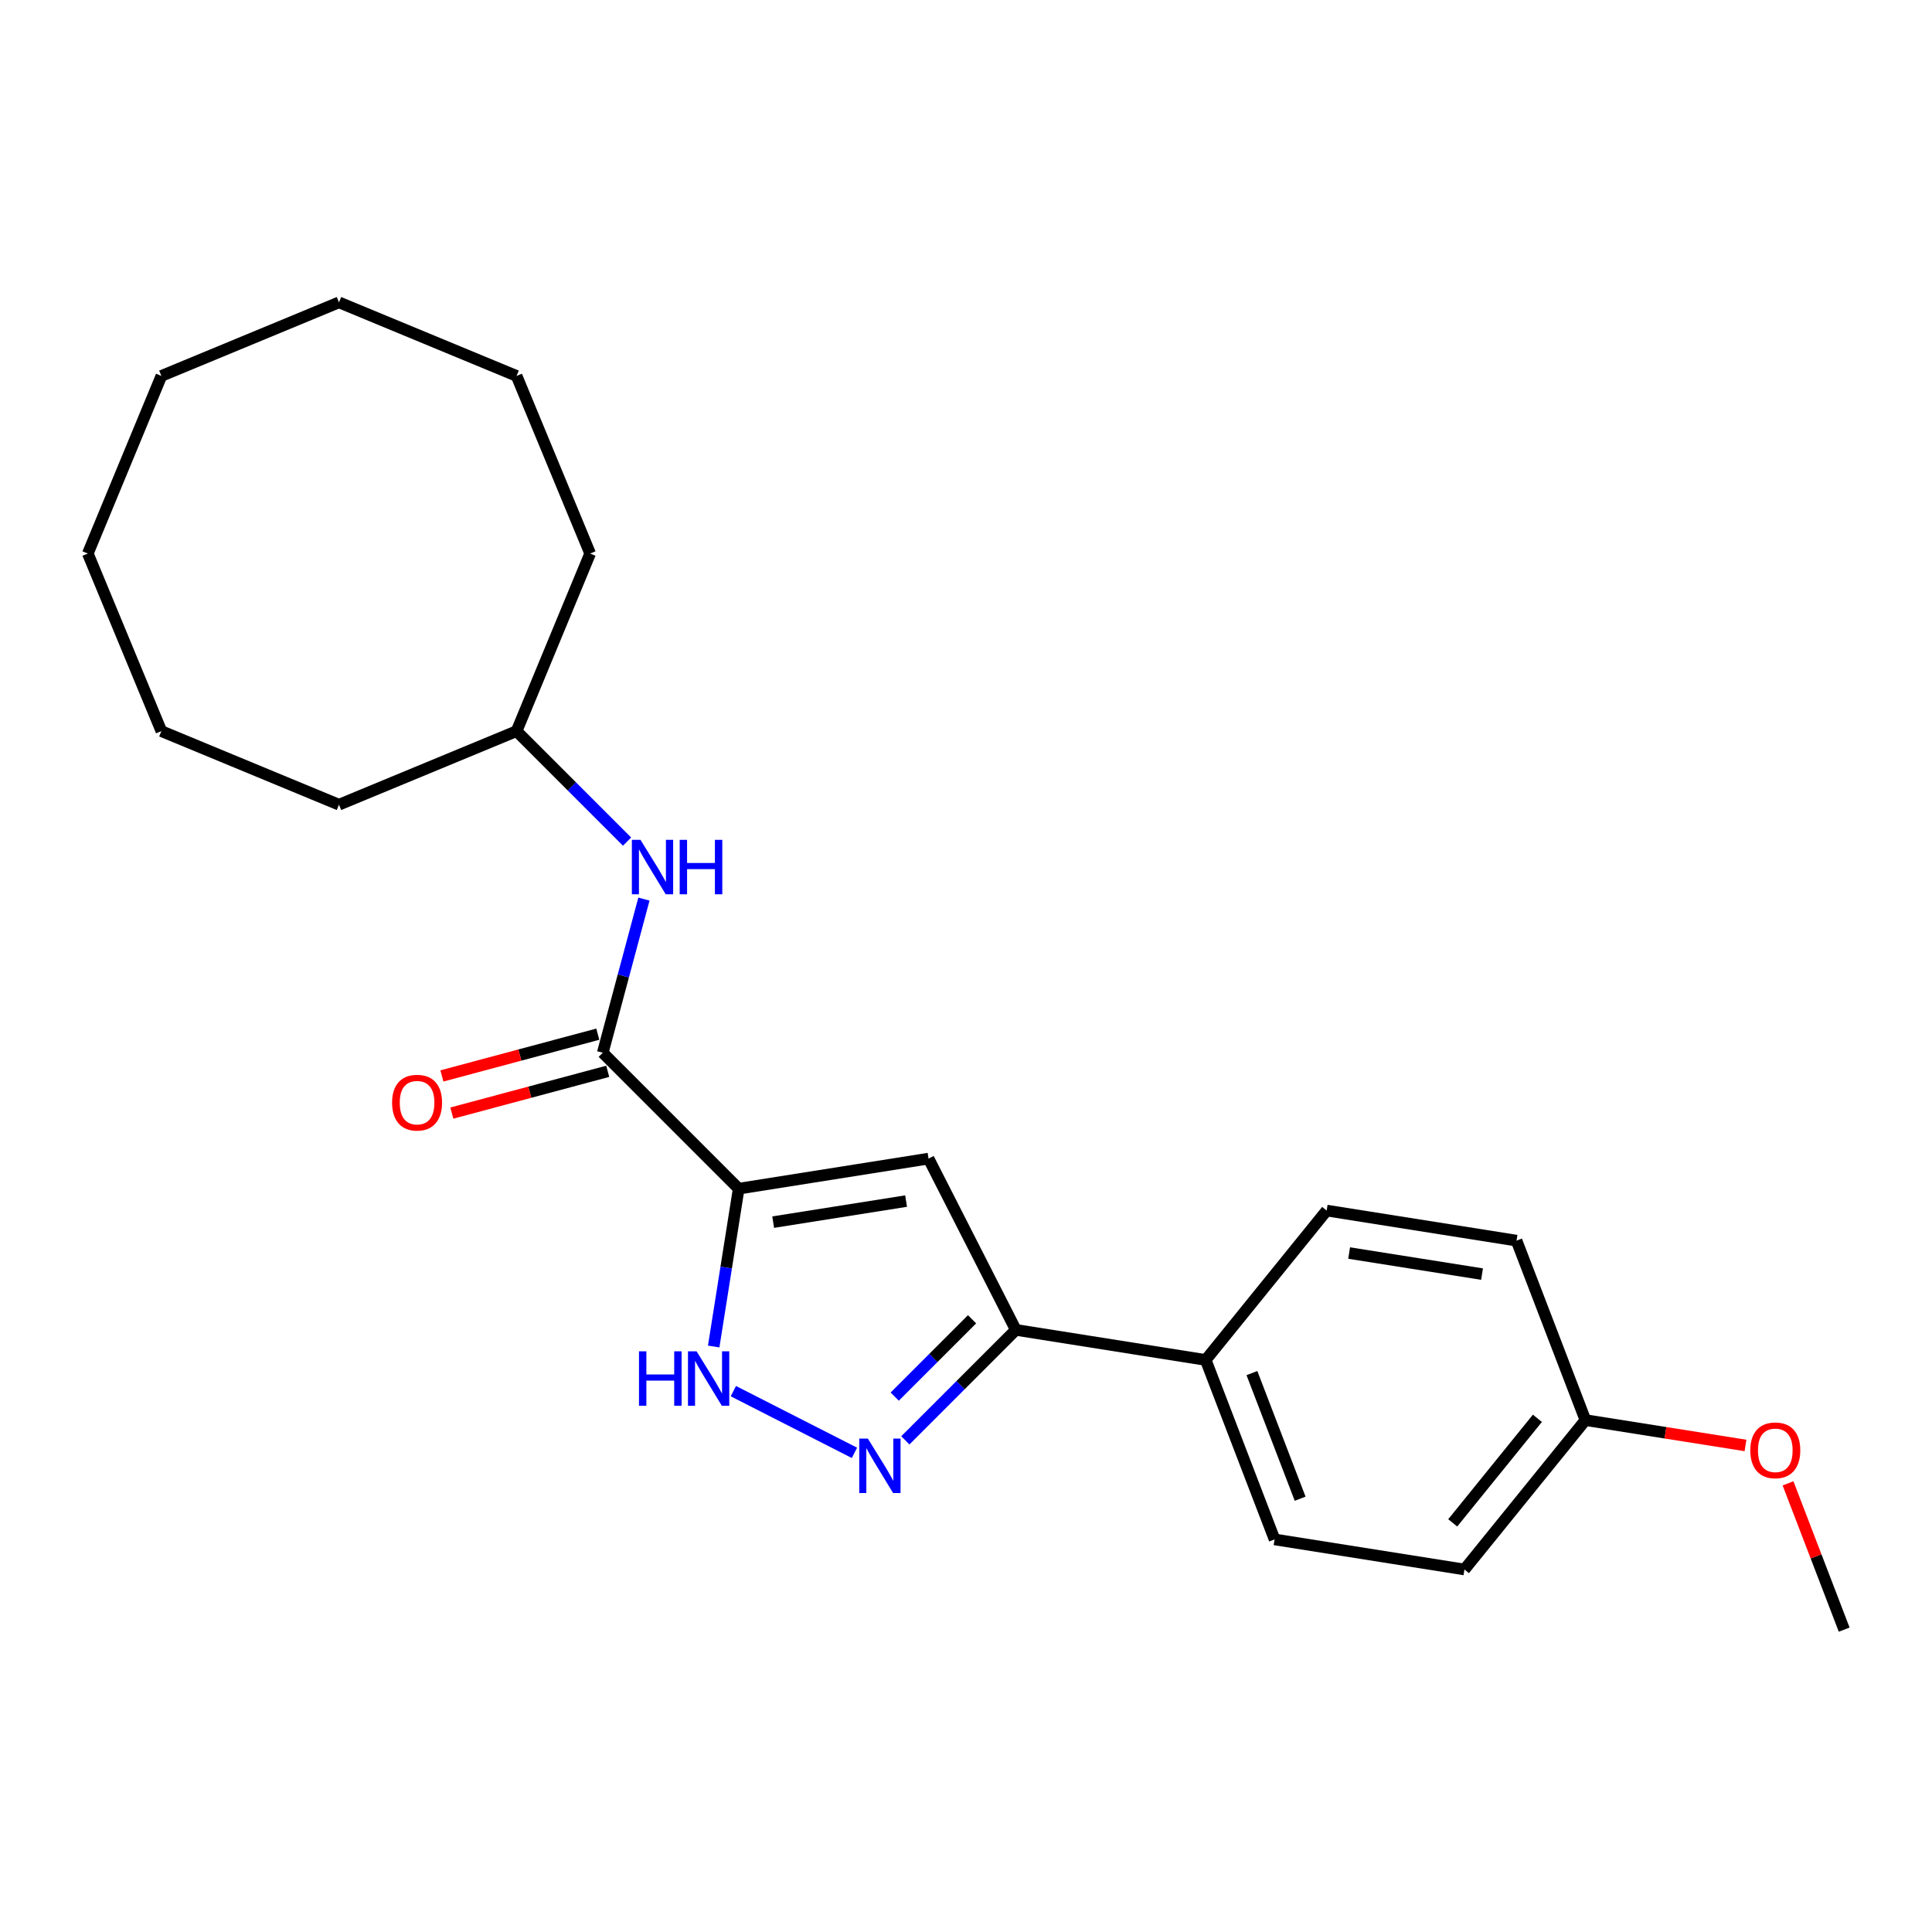 <?xml version='1.0' encoding='iso-8859-1'?>
<svg version='1.1' baseProfile='full'
              xmlns='http://www.w3.org/2000/svg'
                      xmlns:rdkit='http://www.rdkit.org/xml'
                      xmlns:xlink='http://www.w3.org/1999/xlink'
                  xml:space='preserve'
width='1000px' height='1000px' viewBox='0 0 1000 1000'>
<!-- END OF HEADER -->
<rect style='opacity:1.0;fill:#FFFFFF;stroke:none' width='1000' height='1000' x='0' y='0'> </rect>
<path class='bond-0' d='M 382.344,615.255 L 480.618,599.69' style='fill:none;fill-rule:evenodd;stroke:#000000;stroke-width:6px;stroke-linecap:butt;stroke-linejoin:miter;stroke-opacity:1' />
<path class='bond-0' d='M 400.198,632.575 L 468.99,621.679' style='fill:none;fill-rule:evenodd;stroke:#000000;stroke-width:6px;stroke-linecap:butt;stroke-linejoin:miter;stroke-opacity:1' />
<path class='bond-2' d='M 382.344,615.255 L 375.874,656.104' style='fill:none;fill-rule:evenodd;stroke:#000000;stroke-width:6px;stroke-linecap:butt;stroke-linejoin:miter;stroke-opacity:1' />
<path class='bond-2' d='M 375.874,656.104 L 369.404,696.953' style='fill:none;fill-rule:evenodd;stroke:#0000FF;stroke-width:6px;stroke-linecap:butt;stroke-linejoin:miter;stroke-opacity:1' />
<path class='bond-3' d='M 382.344,615.255 L 311.987,544.898' style='fill:none;fill-rule:evenodd;stroke:#000000;stroke-width:6px;stroke-linecap:butt;stroke-linejoin:miter;stroke-opacity:1' />
<path class='bond-4' d='M 480.618,599.69 L 525.79,688.344' style='fill:none;fill-rule:evenodd;stroke:#000000;stroke-width:6px;stroke-linecap:butt;stroke-linejoin:miter;stroke-opacity:1' />
<path class='bond-1' d='M 442.259,751.989 L 379.583,720.053' style='fill:none;fill-rule:evenodd;stroke:#0000FF;stroke-width:6px;stroke-linecap:butt;stroke-linejoin:miter;stroke-opacity:1' />
<path class='bond-23' d='M 468.607,745.527 L 497.198,716.936' style='fill:none;fill-rule:evenodd;stroke:#0000FF;stroke-width:6px;stroke-linecap:butt;stroke-linejoin:miter;stroke-opacity:1' />
<path class='bond-23' d='M 497.198,716.936 L 525.79,688.344' style='fill:none;fill-rule:evenodd;stroke:#000000;stroke-width:6px;stroke-linecap:butt;stroke-linejoin:miter;stroke-opacity:1' />
<path class='bond-23' d='M 463.113,722.879 L 483.127,702.865' style='fill:none;fill-rule:evenodd;stroke:#0000FF;stroke-width:6px;stroke-linecap:butt;stroke-linejoin:miter;stroke-opacity:1' />
<path class='bond-23' d='M 483.127,702.865 L 503.141,682.85' style='fill:none;fill-rule:evenodd;stroke:#000000;stroke-width:6px;stroke-linecap:butt;stroke-linejoin:miter;stroke-opacity:1' />
<path class='bond-5' d='M 311.987,544.898 L 322.642,505.132' style='fill:none;fill-rule:evenodd;stroke:#000000;stroke-width:6px;stroke-linecap:butt;stroke-linejoin:miter;stroke-opacity:1' />
<path class='bond-5' d='M 322.642,505.132 L 333.298,465.366' style='fill:none;fill-rule:evenodd;stroke:#0000FF;stroke-width:6px;stroke-linecap:butt;stroke-linejoin:miter;stroke-opacity:1' />
<path class='bond-7' d='M 309.412,535.287 L 269.068,546.097' style='fill:none;fill-rule:evenodd;stroke:#000000;stroke-width:6px;stroke-linecap:butt;stroke-linejoin:miter;stroke-opacity:1' />
<path class='bond-7' d='M 269.068,546.097 L 228.725,556.907' style='fill:none;fill-rule:evenodd;stroke:#FF0000;stroke-width:6px;stroke-linecap:butt;stroke-linejoin:miter;stroke-opacity:1' />
<path class='bond-7' d='M 314.562,554.509 L 274.219,565.319' style='fill:none;fill-rule:evenodd;stroke:#000000;stroke-width:6px;stroke-linecap:butt;stroke-linejoin:miter;stroke-opacity:1' />
<path class='bond-7' d='M 274.219,565.319 L 233.875,576.129' style='fill:none;fill-rule:evenodd;stroke:#FF0000;stroke-width:6px;stroke-linecap:butt;stroke-linejoin:miter;stroke-opacity:1' />
<path class='bond-6' d='M 525.79,688.344 L 624.065,703.91' style='fill:none;fill-rule:evenodd;stroke:#000000;stroke-width:6px;stroke-linecap:butt;stroke-linejoin:miter;stroke-opacity:1' />
<path class='bond-11' d='M 324.566,435.615 L 295.974,407.024' style='fill:none;fill-rule:evenodd;stroke:#0000FF;stroke-width:6px;stroke-linecap:butt;stroke-linejoin:miter;stroke-opacity:1' />
<path class='bond-11' d='M 295.974,407.024 L 267.382,378.432' style='fill:none;fill-rule:evenodd;stroke:#000000;stroke-width:6px;stroke-linecap:butt;stroke-linejoin:miter;stroke-opacity:1' />
<path class='bond-8' d='M 624.065,703.91 L 659.722,796.8' style='fill:none;fill-rule:evenodd;stroke:#000000;stroke-width:6px;stroke-linecap:butt;stroke-linejoin:miter;stroke-opacity:1' />
<path class='bond-8' d='M 647.991,710.712 L 672.951,775.735' style='fill:none;fill-rule:evenodd;stroke:#000000;stroke-width:6px;stroke-linecap:butt;stroke-linejoin:miter;stroke-opacity:1' />
<path class='bond-9' d='M 624.065,703.91 L 686.682,626.584' style='fill:none;fill-rule:evenodd;stroke:#000000;stroke-width:6px;stroke-linecap:butt;stroke-linejoin:miter;stroke-opacity:1' />
<path class='bond-12' d='M 659.722,796.8 L 757.996,812.365' style='fill:none;fill-rule:evenodd;stroke:#000000;stroke-width:6px;stroke-linecap:butt;stroke-linejoin:miter;stroke-opacity:1' />
<path class='bond-13' d='M 686.682,626.584 L 784.956,642.149' style='fill:none;fill-rule:evenodd;stroke:#000000;stroke-width:6px;stroke-linecap:butt;stroke-linejoin:miter;stroke-opacity:1' />
<path class='bond-13' d='M 698.31,648.574 L 767.102,659.469' style='fill:none;fill-rule:evenodd;stroke:#000000;stroke-width:6px;stroke-linecap:butt;stroke-linejoin:miter;stroke-opacity:1' />
<path class='bond-10' d='M 820.614,735.04 L 784.956,642.149' style='fill:none;fill-rule:evenodd;stroke:#000000;stroke-width:6px;stroke-linecap:butt;stroke-linejoin:miter;stroke-opacity:1' />
<path class='bond-14' d='M 820.614,735.04 L 862.04,741.601' style='fill:none;fill-rule:evenodd;stroke:#000000;stroke-width:6px;stroke-linecap:butt;stroke-linejoin:miter;stroke-opacity:1' />
<path class='bond-14' d='M 862.04,741.601 L 903.466,748.162' style='fill:none;fill-rule:evenodd;stroke:#FF0000;stroke-width:6px;stroke-linecap:butt;stroke-linejoin:miter;stroke-opacity:1' />
<path class='bond-24' d='M 820.614,735.04 L 757.996,812.365' style='fill:none;fill-rule:evenodd;stroke:#000000;stroke-width:6px;stroke-linecap:butt;stroke-linejoin:miter;stroke-opacity:1' />
<path class='bond-24' d='M 795.756,734.115 L 751.924,788.243' style='fill:none;fill-rule:evenodd;stroke:#000000;stroke-width:6px;stroke-linecap:butt;stroke-linejoin:miter;stroke-opacity:1' />
<path class='bond-16' d='M 267.382,378.432 L 305.459,286.507' style='fill:none;fill-rule:evenodd;stroke:#000000;stroke-width:6px;stroke-linecap:butt;stroke-linejoin:miter;stroke-opacity:1' />
<path class='bond-17' d='M 267.382,378.432 L 175.457,416.509' style='fill:none;fill-rule:evenodd;stroke:#000000;stroke-width:6px;stroke-linecap:butt;stroke-linejoin:miter;stroke-opacity:1' />
<path class='bond-15' d='M 925.48,767.779 L 940.013,805.637' style='fill:none;fill-rule:evenodd;stroke:#FF0000;stroke-width:6px;stroke-linecap:butt;stroke-linejoin:miter;stroke-opacity:1' />
<path class='bond-15' d='M 940.013,805.637 L 954.545,843.496' style='fill:none;fill-rule:evenodd;stroke:#000000;stroke-width:6px;stroke-linecap:butt;stroke-linejoin:miter;stroke-opacity:1' />
<path class='bond-18' d='M 305.459,286.507 L 267.382,194.581' style='fill:none;fill-rule:evenodd;stroke:#000000;stroke-width:6px;stroke-linecap:butt;stroke-linejoin:miter;stroke-opacity:1' />
<path class='bond-19' d='M 175.457,416.509 L 83.531,378.432' style='fill:none;fill-rule:evenodd;stroke:#000000;stroke-width:6px;stroke-linecap:butt;stroke-linejoin:miter;stroke-opacity:1' />
<path class='bond-22' d='M 267.382,194.581 L 175.457,156.504' style='fill:none;fill-rule:evenodd;stroke:#000000;stroke-width:6px;stroke-linecap:butt;stroke-linejoin:miter;stroke-opacity:1' />
<path class='bond-21' d='M 83.531,378.432 L 45.455,286.507' style='fill:none;fill-rule:evenodd;stroke:#000000;stroke-width:6px;stroke-linecap:butt;stroke-linejoin:miter;stroke-opacity:1' />
<path class='bond-20' d='M 83.531,194.581 L 45.455,286.507' style='fill:none;fill-rule:evenodd;stroke:#000000;stroke-width:6px;stroke-linecap:butt;stroke-linejoin:miter;stroke-opacity:1' />
<path class='bond-25' d='M 83.531,194.581 L 175.457,156.504' style='fill:none;fill-rule:evenodd;stroke:#000000;stroke-width:6px;stroke-linecap:butt;stroke-linejoin:miter;stroke-opacity:1' />
<path  class='atom-2' d='M 449.205 744.612
L 458.438 759.537
Q 459.354 761.01, 460.826 763.676
Q 462.299 766.343, 462.378 766.502
L 462.378 744.612
L 466.119 744.612
L 466.119 772.79
L 462.259 772.79
L 452.349 756.472
Q 451.195 754.562, 449.961 752.373
Q 448.767 750.184, 448.409 749.507
L 448.409 772.79
L 444.747 772.79
L 444.747 744.612
L 449.205 744.612
' fill='#0000FF'/>
<path  class='atom-3' d='M 330.74 699.44
L 334.561 699.44
L 334.561 711.42
L 348.968 711.42
L 348.968 699.44
L 352.789 699.44
L 352.789 727.618
L 348.968 727.618
L 348.968 714.604
L 334.561 714.604
L 334.561 727.618
L 330.74 727.618
L 330.74 699.44
' fill='#0000FF'/>
<path  class='atom-3' d='M 360.55 699.44
L 369.783 714.365
Q 370.699 715.838, 372.171 718.504
Q 373.644 721.171, 373.724 721.33
L 373.724 699.44
L 377.465 699.44
L 377.465 727.618
L 373.604 727.618
L 363.694 711.301
Q 362.54 709.39, 361.306 707.201
Q 360.112 705.012, 359.754 704.336
L 359.754 727.618
L 356.092 727.618
L 356.092 699.44
L 360.55 699.44
' fill='#0000FF'/>
<path  class='atom-6' d='M 331.511 434.7
L 340.744 449.625
Q 341.66 451.097, 343.132 453.764
Q 344.605 456.43, 344.684 456.59
L 344.684 434.7
L 348.426 434.7
L 348.426 462.878
L 344.565 462.878
L 334.655 446.56
Q 333.501 444.65, 332.267 442.461
Q 331.073 440.272, 330.715 439.595
L 330.715 462.878
L 327.053 462.878
L 327.053 434.7
L 331.511 434.7
' fill='#0000FF'/>
<path  class='atom-6' d='M 351.808 434.7
L 355.629 434.7
L 355.629 446.68
L 370.037 446.68
L 370.037 434.7
L 373.858 434.7
L 373.858 462.878
L 370.037 462.878
L 370.037 449.864
L 355.629 449.864
L 355.629 462.878
L 351.808 462.878
L 351.808 434.7
' fill='#0000FF'/>
<path  class='atom-8' d='M 202.943 570.73
Q 202.943 563.964, 206.286 560.183
Q 209.629 556.402, 215.878 556.402
Q 222.126 556.402, 225.469 560.183
Q 228.813 563.964, 228.813 570.73
Q 228.813 577.576, 225.43 581.476
Q 222.047 585.337, 215.878 585.337
Q 209.669 585.337, 206.286 581.476
Q 202.943 577.615, 202.943 570.73
M 215.878 582.153
Q 220.176 582.153, 222.485 579.287
Q 224.833 576.382, 224.833 570.73
Q 224.833 565.198, 222.485 562.412
Q 220.176 559.586, 215.878 559.586
Q 211.579 559.586, 209.231 562.372
Q 206.923 565.158, 206.923 570.73
Q 206.923 576.421, 209.231 579.287
Q 211.579 582.153, 215.878 582.153
' fill='#FF0000'/>
<path  class='atom-15' d='M 905.953 750.685
Q 905.953 743.919, 909.296 740.138
Q 912.639 736.357, 918.888 736.357
Q 925.137 736.357, 928.48 740.138
Q 931.823 743.919, 931.823 750.685
Q 931.823 757.53, 928.44 761.431
Q 925.057 765.291, 918.888 765.291
Q 912.679 765.291, 909.296 761.431
Q 905.953 757.57, 905.953 750.685
M 918.888 762.107
Q 923.186 762.107, 925.495 759.242
Q 927.843 756.336, 927.843 750.685
Q 927.843 745.152, 925.495 742.366
Q 923.186 739.541, 918.888 739.541
Q 914.59 739.541, 912.241 742.327
Q 909.933 745.113, 909.933 750.685
Q 909.933 756.376, 912.241 759.242
Q 914.59 762.107, 918.888 762.107
' fill='#FF0000'/>
</svg>

